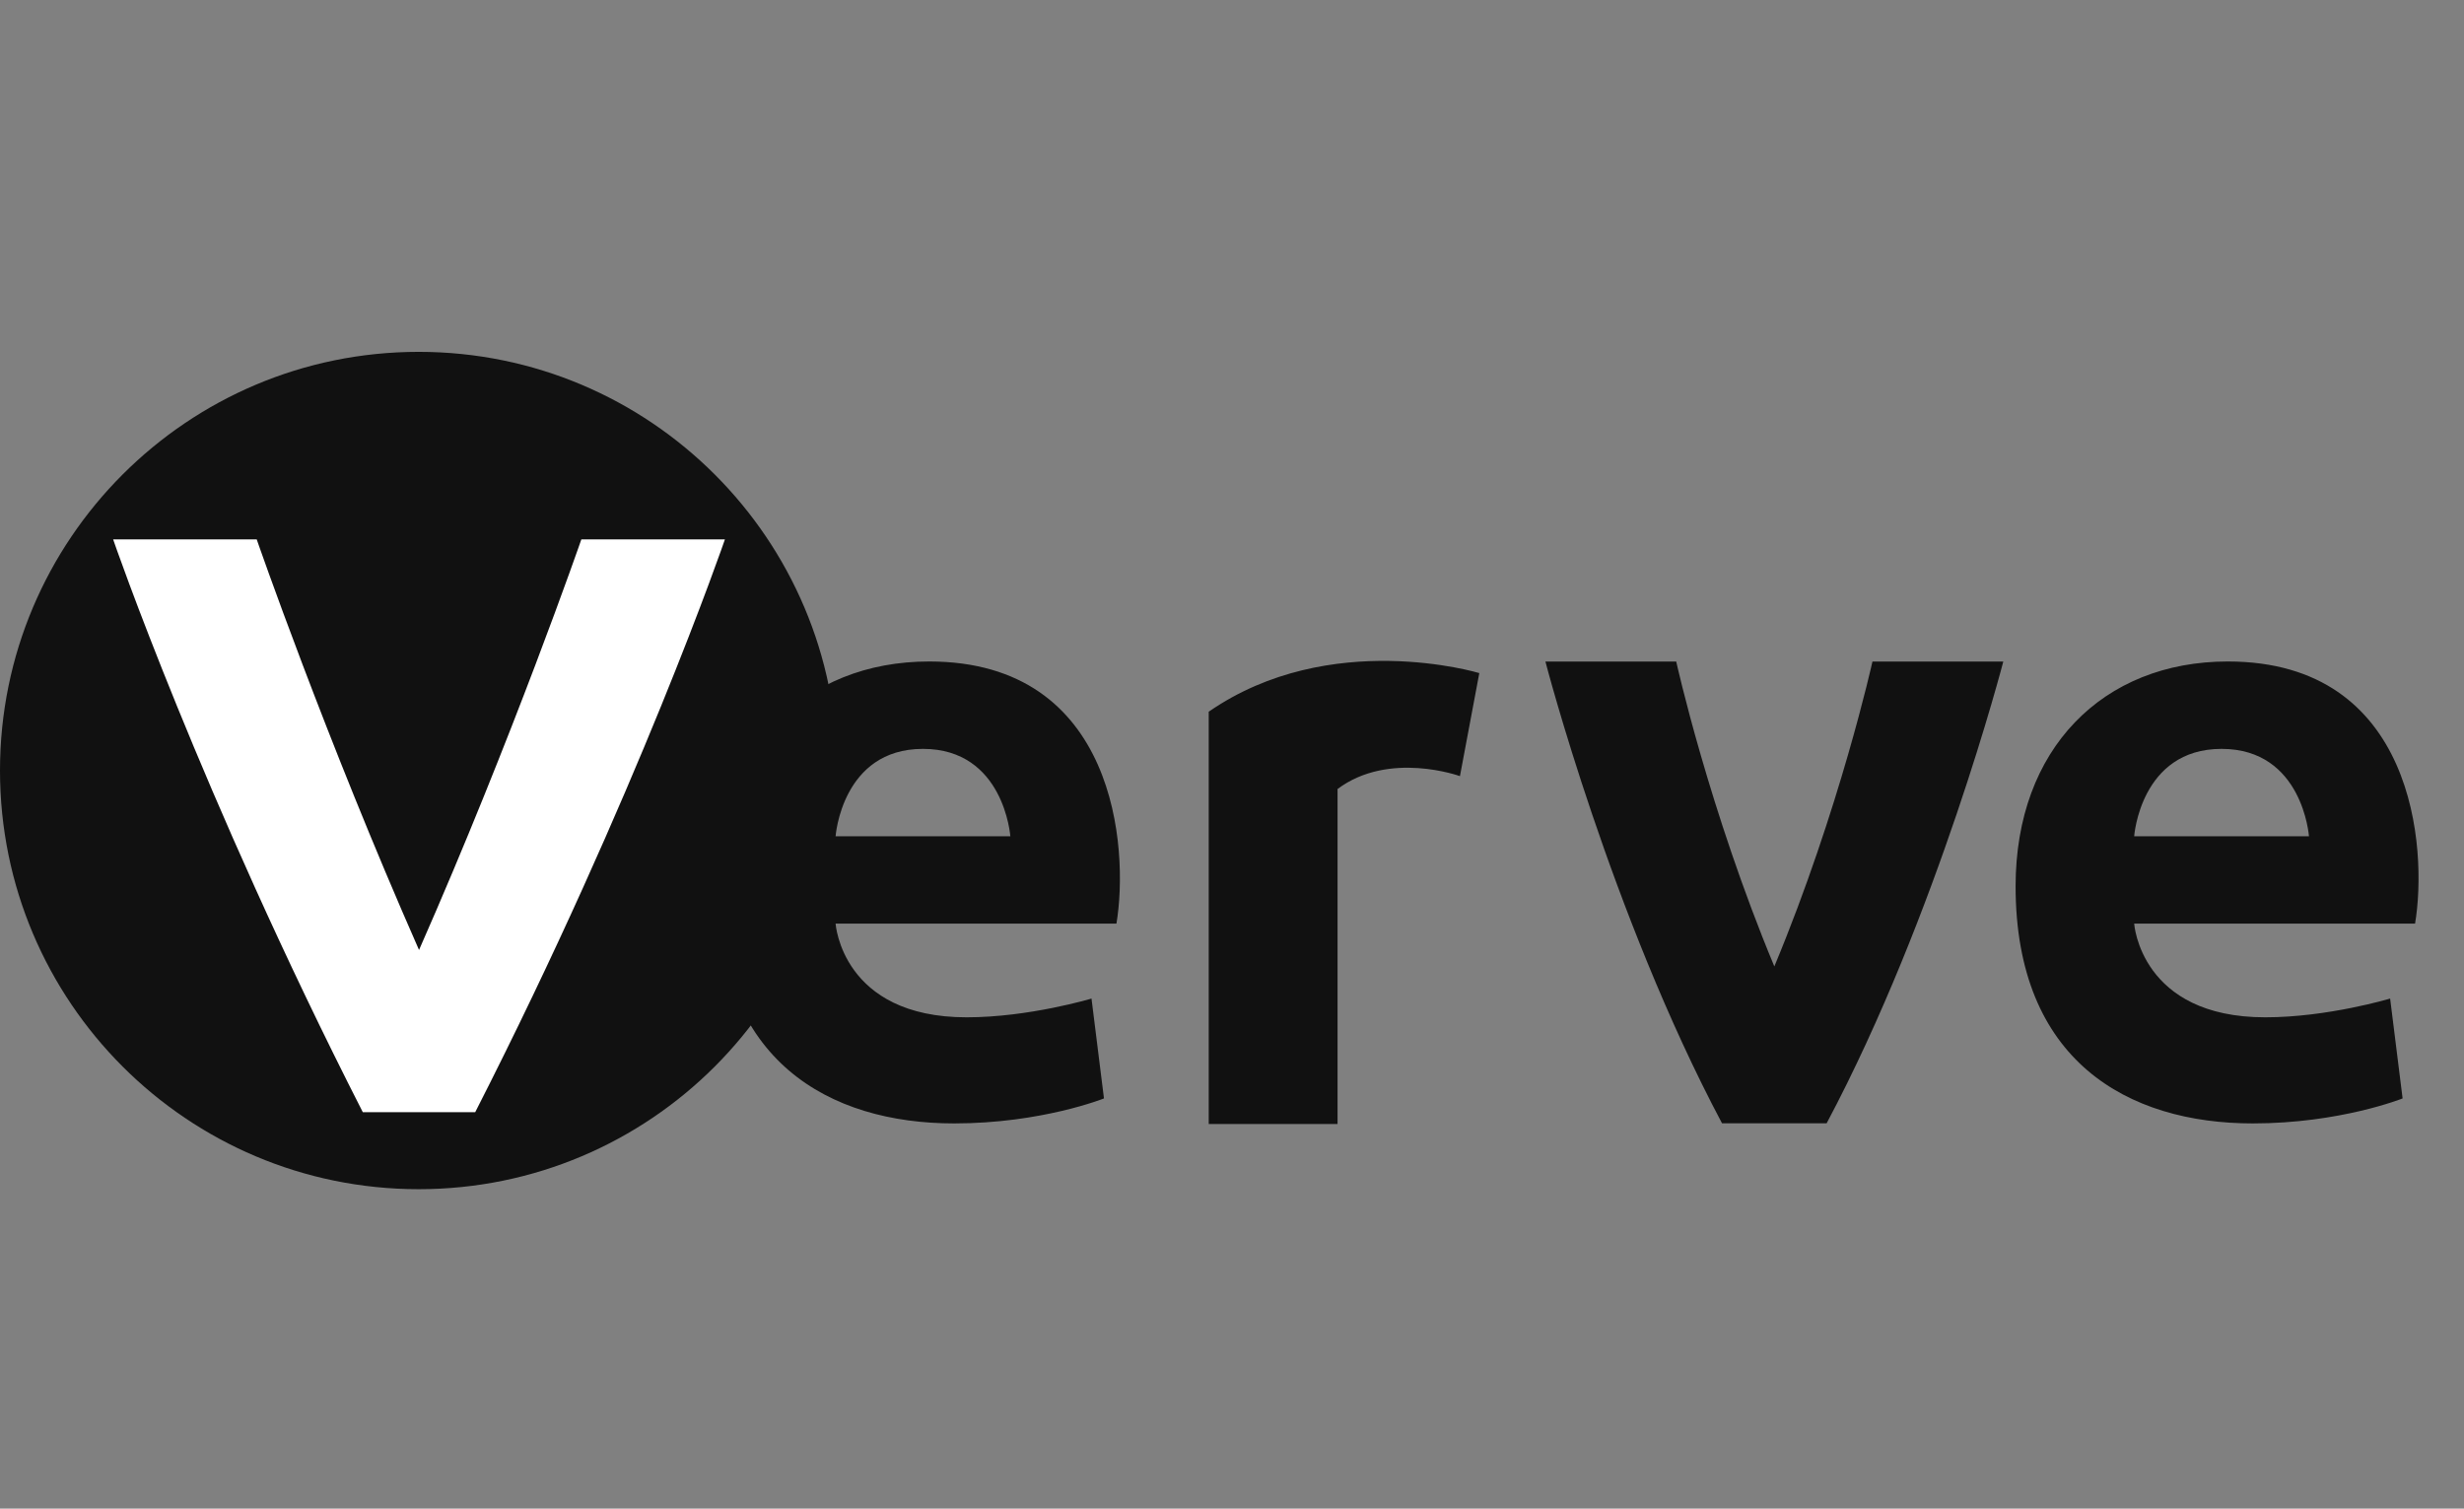 <svg width="49" height="30" viewBox="0 0 49 30" fill="none" xmlns="http://www.w3.org/2000/svg">
<rect x="0" y="0" width="49" height="30" fill="#808080" stroke="none"/>
<path fill-rule="evenodd" clip-rule="evenodd" d="M16.652 15.322C16.652 19.921 12.925 23.648 8.326 23.648C3.728 23.648 0 19.921 0 15.322C0 10.724 3.728 6.997 8.326 6.997C12.925 6.997 16.652 10.724 16.652 15.322Z" fill="#111111"/>
<path fill-rule="evenodd" clip-rule="evenodd" d="M8.333 18.891C6.471 14.669 5.105 10.726 5.105 10.726H2.25C2.25 10.726 3.988 15.787 7.215 22.117H9.45C12.678 15.787 14.416 10.726 14.416 10.726H11.561C11.561 10.726 10.195 14.669 8.333 18.891Z" fill="white"/>
<path fill-rule="evenodd" clip-rule="evenodd" d="M44.179 14.892C42.565 14.892 42.441 16.63 42.441 16.63H45.917C45.917 16.63 45.793 14.892 44.179 14.892ZM48.027 18.367L42.441 18.367C42.441 18.367 42.565 20.23 45.048 20.23C46.289 20.23 47.531 19.857 47.531 19.857L47.779 21.843C47.779 21.843 46.538 22.34 44.8 22.34C42.317 22.34 40.083 21.098 40.083 17.623C40.083 14.892 41.821 13.154 44.303 13.154C48.027 13.154 48.276 16.878 48.027 18.367ZM29.033 15.434L29.418 13.385C29.418 13.385 26.45 12.484 24.037 14.153V22.352H26.599V15.69C27.624 14.922 29.033 15.434 29.033 15.434ZM18.354 14.892C16.741 14.892 16.617 16.63 16.617 16.63H20.092C20.092 16.63 19.968 14.892 18.354 14.892ZM22.202 18.367H16.617C16.617 18.367 16.741 20.23 19.223 20.23C20.464 20.23 21.706 19.857 21.706 19.857L21.954 21.843C21.954 21.843 20.713 22.34 18.975 22.34C16.492 22.34 14.258 21.098 14.258 17.623C14.258 14.892 15.996 13.154 18.478 13.154C22.202 13.154 22.451 16.878 22.202 18.367ZM35.285 19.218C33.984 16.096 33.334 13.155 33.334 13.155L30.733 13.156C30.733 13.156 32.034 18.177 34.245 22.338H36.325C38.537 18.177 39.838 13.156 39.838 13.156H37.236C37.236 13.156 36.586 16.096 35.285 19.218Z" fill="#111111"/>
</svg>
